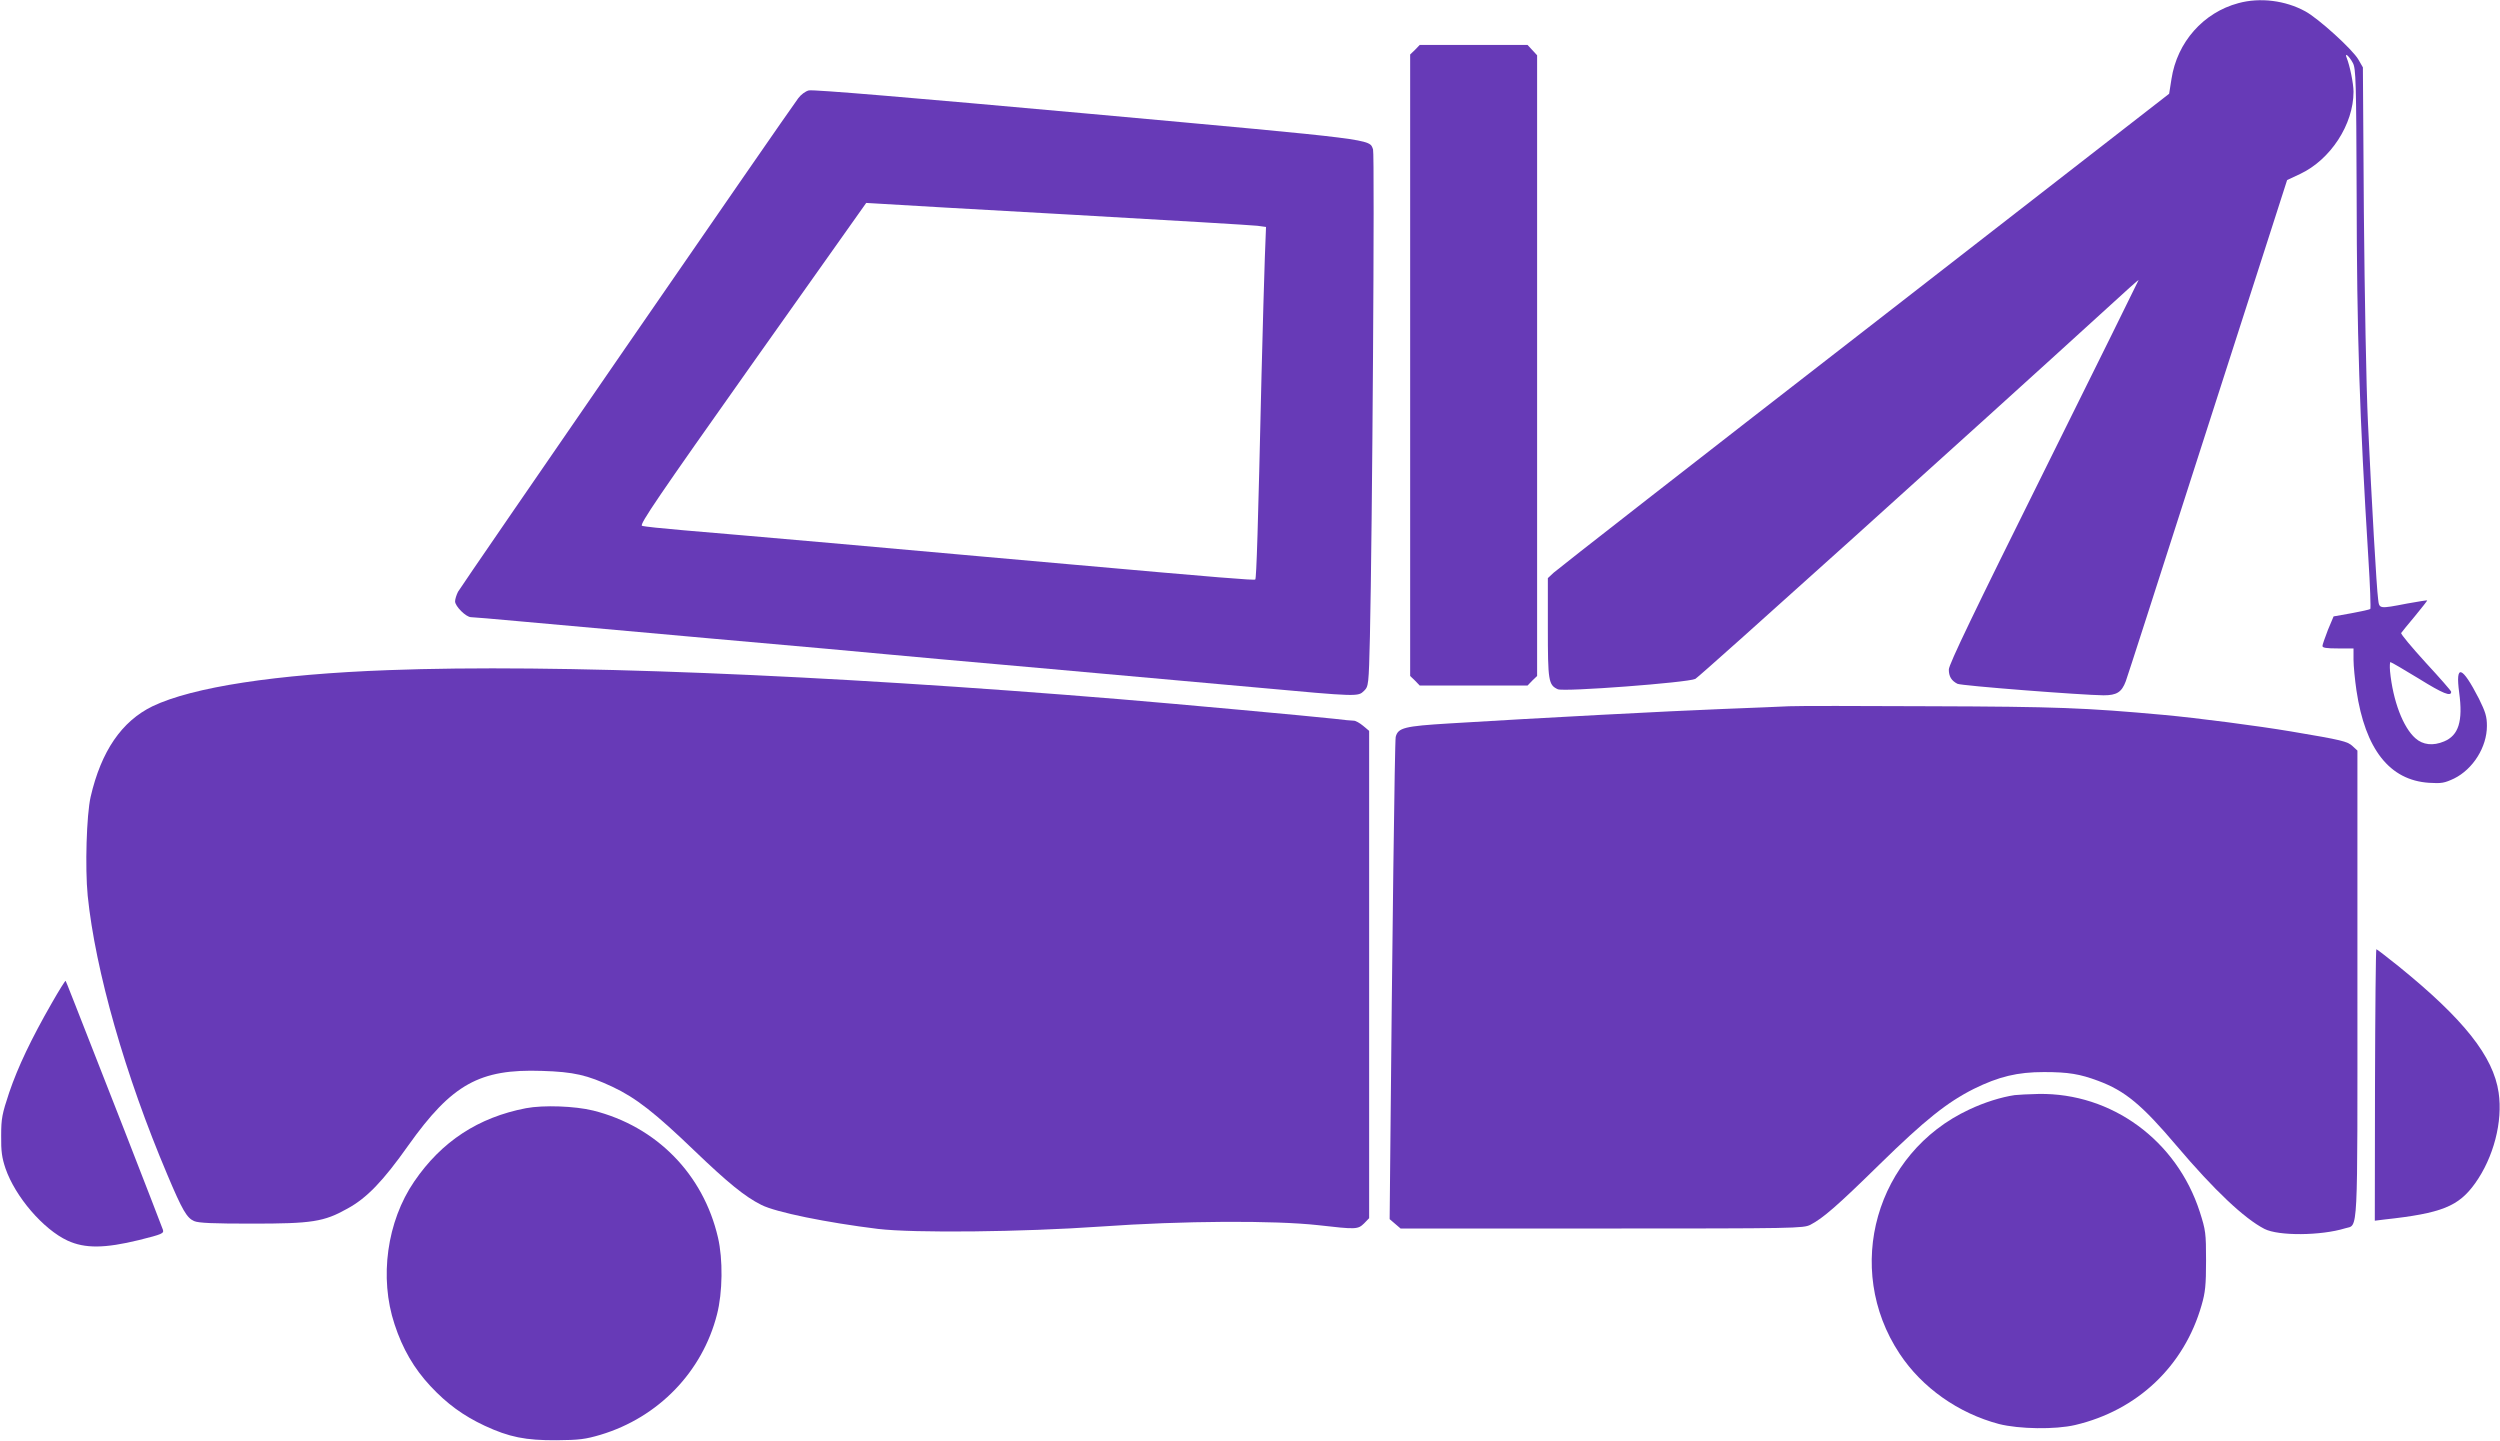 <?xml version="1.0" standalone="no"?>
<!DOCTYPE svg PUBLIC "-//W3C//DTD SVG 20010904//EN"
 "http://www.w3.org/TR/2001/REC-SVG-20010904/DTD/svg10.dtd">
<svg version="1.0" xmlns="http://www.w3.org/2000/svg"
 width="1280pt" height="738pt" viewBox="0 0 1280 738"
 preserveAspectRatio="xMidYMid meet">
<g transform="translate(0,738) scale(0.1,-0.1)"
fill="#673ab7" stroke="none">
<path d="M11461 7364 c-180 -48 -314 -200 -343 -388 l-12 -76 -1560 -1212
c-859 -666 -1574 -1224 -1591 -1240 l-30 -28 0 -254 c0 -272 3 -293 51 -315
31 -14 665 34 704 53 21 10 1437 1286 2108 1898 89 82 162 147 162 145 0 -2
-219 -445 -486 -983 -352 -708 -487 -988 -486 -1012 0 -35 13 -57 44 -73 18
-10 639 -58 748 -59 68 0 93 16 114 72 9 24 162 500 341 1058 180 558 362
1126 406 1262 l79 246 66 31 c156 73 274 254 274 421 0 43 -19 134 -35 174
-13 31 13 9 32 -27 15 -29 17 -91 19 -672 1 -711 15 -1138 60 -1863 9 -140 13
-256 10 -260 -4 -3 -48 -13 -98 -22 l-90 -16 -29 -69 c-15 -39 -28 -76 -28
-82 -1 -10 21 -13 79 -13 l80 0 0 -57 c0 -32 7 -103 15 -158 45 -302 170 -460
372 -473 64 -4 79 -1 128 22 97 48 168 161 168 269 0 48 -7 71 -41 140 -87
169 -121 180 -101 31 20 -147 -3 -219 -77 -250 -57 -24 -109 -18 -147 16 -63
55 -115 191 -130 343 -2 26 -1 47 2 47 4 0 69 -38 146 -85 124 -77 165 -93
165 -67 0 5 -59 72 -131 150 -71 78 -128 146 -125 151 3 5 35 44 71 87 35 43
64 79 62 80 -1 1 -47 -6 -102 -16 -145 -28 -143 -28 -149 22 -8 57 -33 497
-52 903 -9 189 -17 648 -21 1075 l-5 745 -23 40 c-29 51 -205 211 -272 247
-102 56 -232 72 -342 42z"/>
<path d="M7245 7125 l-25 -24 0 -1591 0 -1591 25 -24 24 -25 276 0 276 0 24
25 25 24 0 1589 0 1589 -25 27 -24 26 -276 0 -276 0 -24 -25z"/>
<path d="M4141 6917 c-17 -4 -41 -22 -54 -40 -58 -77 -1729 -2502 -1742 -2527
-8 -16 -15 -38 -15 -49 0 -25 56 -81 82 -81 10 0 117 -9 236 -20 119 -11 570
-51 1002 -90 432 -38 832 -74 890 -80 58 -6 409 -37 780 -70 371 -33 873 -78
1114 -100 523 -48 519 -47 550 -17 23 23 24 29 30 278 12 523 25 2471 16 2494
-20 54 27 48 -1458 183 -895 81 -1412 125 -1431 119z m1359 -637 c492 -28 915
-53 938 -56 l44 -6 -6 -156 c-3 -86 -11 -357 -17 -602 -18 -787 -26 -1041 -32
-1047 -6 -5 -178 9 -942 77 -121 11 -323 29 -450 40 -126 11 -480 43 -785 70
-305 27 -643 56 -750 65 -107 9 -203 19 -213 23 -14 6 83 149 565 830 l583
823 85 -5 c47 -3 488 -29 980 -56z"/>
<path d="M1990 3949 c-577 -21 -1004 -87 -1209 -185 -158 -77 -263 -230 -317
-464 -21 -93 -29 -362 -15 -506 39 -383 192 -920 408 -1429 77 -183 100 -221
137 -237 23 -10 99 -13 296 -13 307 0 368 9 489 77 99 54 182 140 312 324 223
313 364 392 684 381 163 -5 231 -21 360 -81 121 -57 217 -132 422 -329 170
-163 257 -234 341 -276 74 -38 337 -91 597 -123 186 -22 739 -16 1140 12 424
30 890 32 1115 7 193 -22 202 -22 234 9 l26 27 0 1247 0 1248 -31 26 c-17 14
-38 26 -47 26 -9 0 -55 4 -102 10 -118 13 -804 76 -1095 100 -1539 127 -2891
181 -3745 149z"/>
<path d="M9160 3764 c-36 -2 -189 -8 -340 -14 -263 -10 -945 -46 -1400 -74
-230 -14 -262 -22 -274 -69 -5 -20 -18 -1062 -28 -2155 l-3 -314 28 -24 28
-24 1030 0 c997 0 1031 1 1068 19 64 33 139 98 356 311 231 226 344 316 481
385 128 63 223 86 359 86 126 0 184 -10 278 -45 137 -51 223 -122 400 -331
195 -230 348 -374 451 -427 72 -37 290 -35 413 3 68 21 63 -69 63 1249 l0
1197 -25 23 c-26 24 -53 31 -315 75 -166 28 -479 69 -655 85 -396 36 -545 42
-1190 44 -363 2 -689 2 -725 0z"/>
<path d="M12160 1825 l-1 -695 48 6 c295 32 381 67 466 186 94 132 142 315
120 464 -27 185 -178 376 -514 648 -59 47 -109 86 -112 86 -3 0 -6 -313 -7
-695z"/>
<path d="M265 2244 c-105 -183 -173 -326 -218 -458 -36 -109 -41 -131 -41
-221 -1 -80 4 -113 22 -167 50 -145 193 -312 318 -370 89 -41 190 -40 366 3
120 30 128 34 122 53 -4 12 -92 239 -196 506 -273 697 -299 764 -302 768 -2 2
-34 -49 -71 -114z"/>
<path d="M10315 1773 c-68 -10 -155 -37 -233 -74 -478 -223 -646 -812 -356
-1250 115 -174 301 -305 509 -360 103 -26 288 -29 390 -5 319 75 558 302 647
613 19 65 23 103 23 228 0 142 -2 156 -32 250 -118 366 -451 610 -825 604 -51
-1 -106 -4 -123 -6z"/>
<path d="M2693 1706 c-244 -47 -432 -170 -572 -375 -140 -204 -180 -493 -101
-731 41 -126 100 -227 184 -317 84 -90 167 -151 278 -203 125 -58 208 -75 368
-74 116 1 147 5 225 28 296 89 521 322 596 616 29 112 31 283 5 394 -75 324
-315 569 -639 650 -93 23 -254 29 -344 12z"/>
</g>
</svg>
